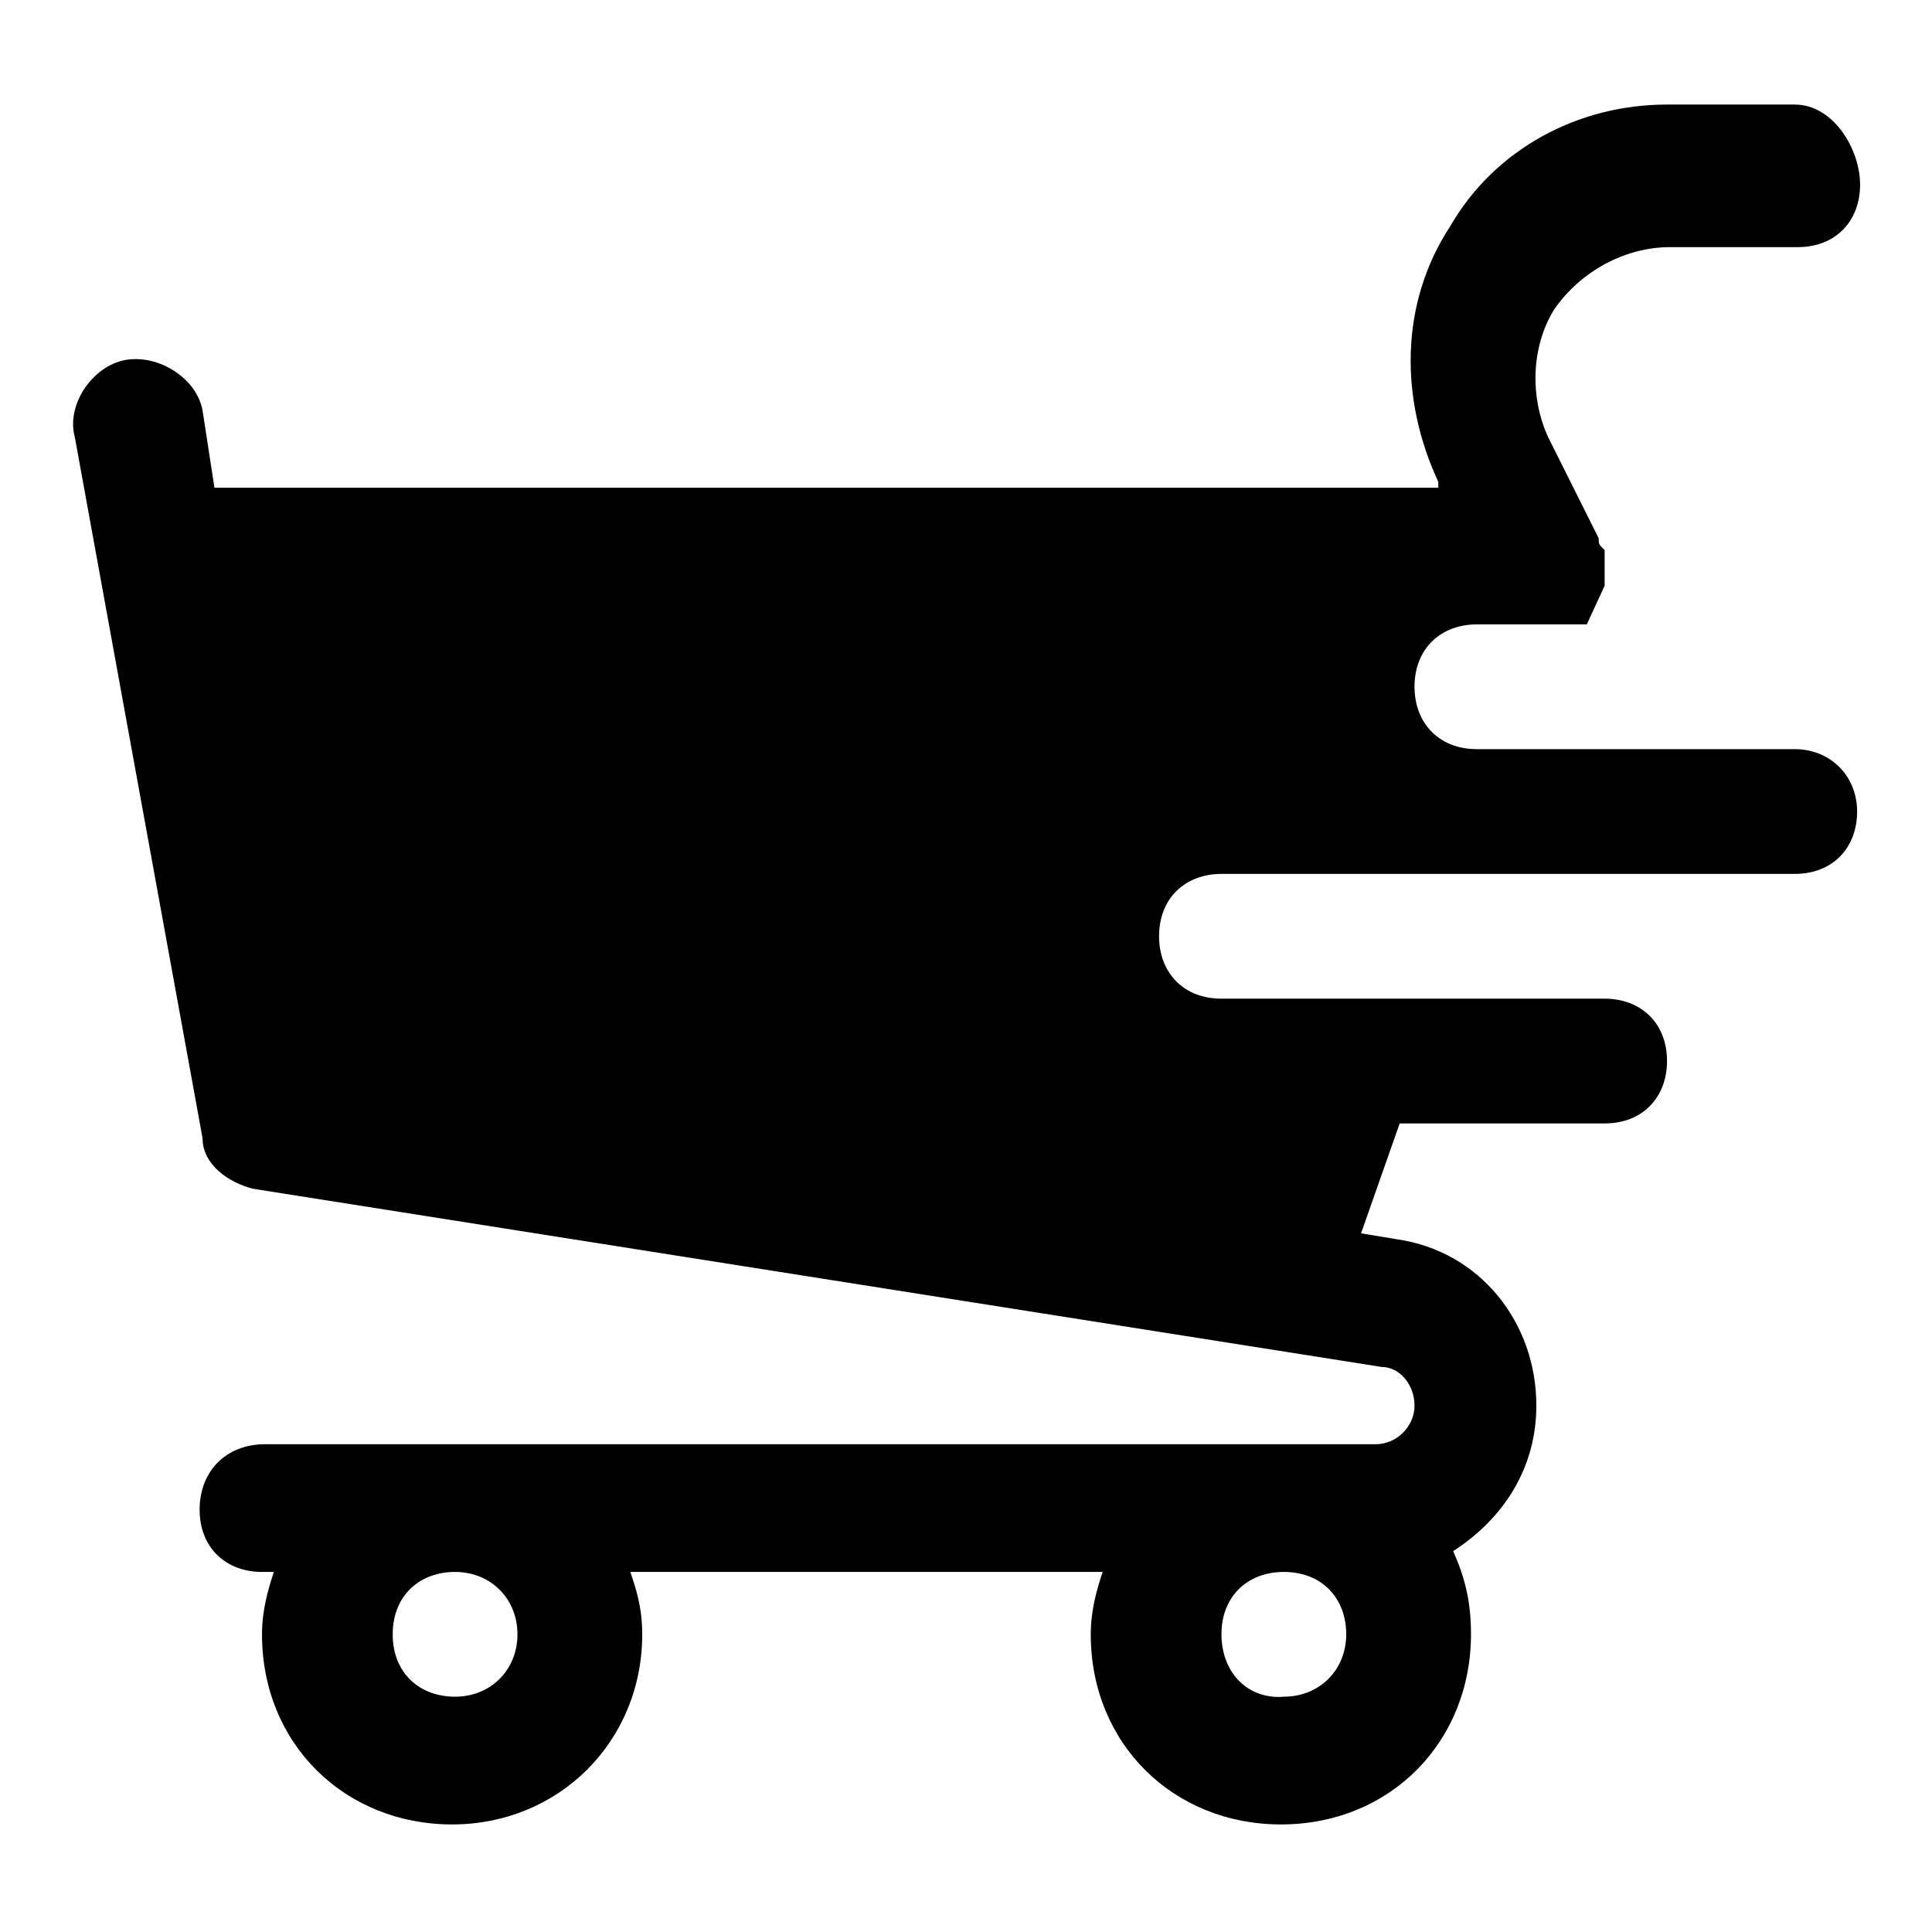 <?xml version="1.0" encoding="UTF-8"?>
<!-- Uploaded to: ICON Repo, www.svgrepo.com, Generator: ICON Repo Mixer Tools -->
<svg fill="#000000" width="800px" height="800px" version="1.1" viewBox="144 144 512 512" xmlns="http://www.w3.org/2000/svg">
 <path d="m196.9 544.05c0 10.234 7.086 16.531 16.531 16.531h3.148c-1.574 4.723-3.148 10.234-3.148 16.531 0 29.125 22.043 50.383 50.383 50.383s50.383-22.043 50.383-50.383c0-7.086-1.574-11.809-3.148-16.531h125.16c-1.574 4.723-3.148 10.234-3.148 16.531 0 29.125 22.043 50.383 50.383 50.383 29.125 0 50.383-22.043 50.383-50.383 0-8.66-1.574-14.957-4.723-22.043 13.383-8.66 22.043-22.043 22.043-38.574 0-22.043-14.957-40.934-37-44.082l-9.453-1.57 10.234-29.125h54.316c10.234 0 16.531-7.086 16.531-16.531 0-10.234-7.086-16.531-16.531-16.531h-101.55c-10.234 0-16.531-7.086-16.531-16.531 0-10.234 7.086-16.531 16.531-16.531h151.93c10.234 0 16.531-7.086 16.531-16.531 0-9.445-7.086-16.531-16.531-16.531h-84.23c-10.234 0-16.531-7.086-16.531-16.531 0-10.234 7.086-16.531 16.531-16.531h29.125l4.723-10.234v-3.148-3.148-3.148c-1.574-1.574-1.574-1.574-1.574-3.148l-13.383-26.766c-4.723-10.234-4.723-23.617 1.574-33.852 7.086-10.234 18.895-16.531 30.699-16.531h33.852c10.234 0 16.531-7.086 16.531-16.531 0-9.445-7.082-21.254-17.316-21.254h-33.852c-23.617 0-45.656 11.809-57.465 32.273-13.383 20.469-13.383 45.656-3.148 67.699v1.574h-324.33l-3.148-20.469c-1.574-8.66-11.809-14.957-20.469-13.383-8.656 1.578-15.742 11.812-13.383 20.469l33.852 185.78c0 7.086 7.086 11.809 13.383 13.383l299.14 47.23c4.723 0 8.66 4.723 8.66 10.234 0 5.512-4.723 10.234-10.234 10.234h-294.41c-10.234 0-17.32 7.086-17.32 17.316zm270.8 33.062c0-10.234 7.086-16.531 16.531-16.531 10.234 0 16.531 7.086 16.531 16.531 0 9.445-7.086 16.531-16.531 16.531-9.449 0.789-16.531-6.297-16.531-16.531zm-219.63 0c0-10.234 7.086-16.531 16.531-16.531 9.445 0 16.531 7.086 16.531 16.531 0 9.445-7.086 16.531-16.531 16.531-9.449 0-16.531-6.297-16.531-16.531z"/>
</svg>